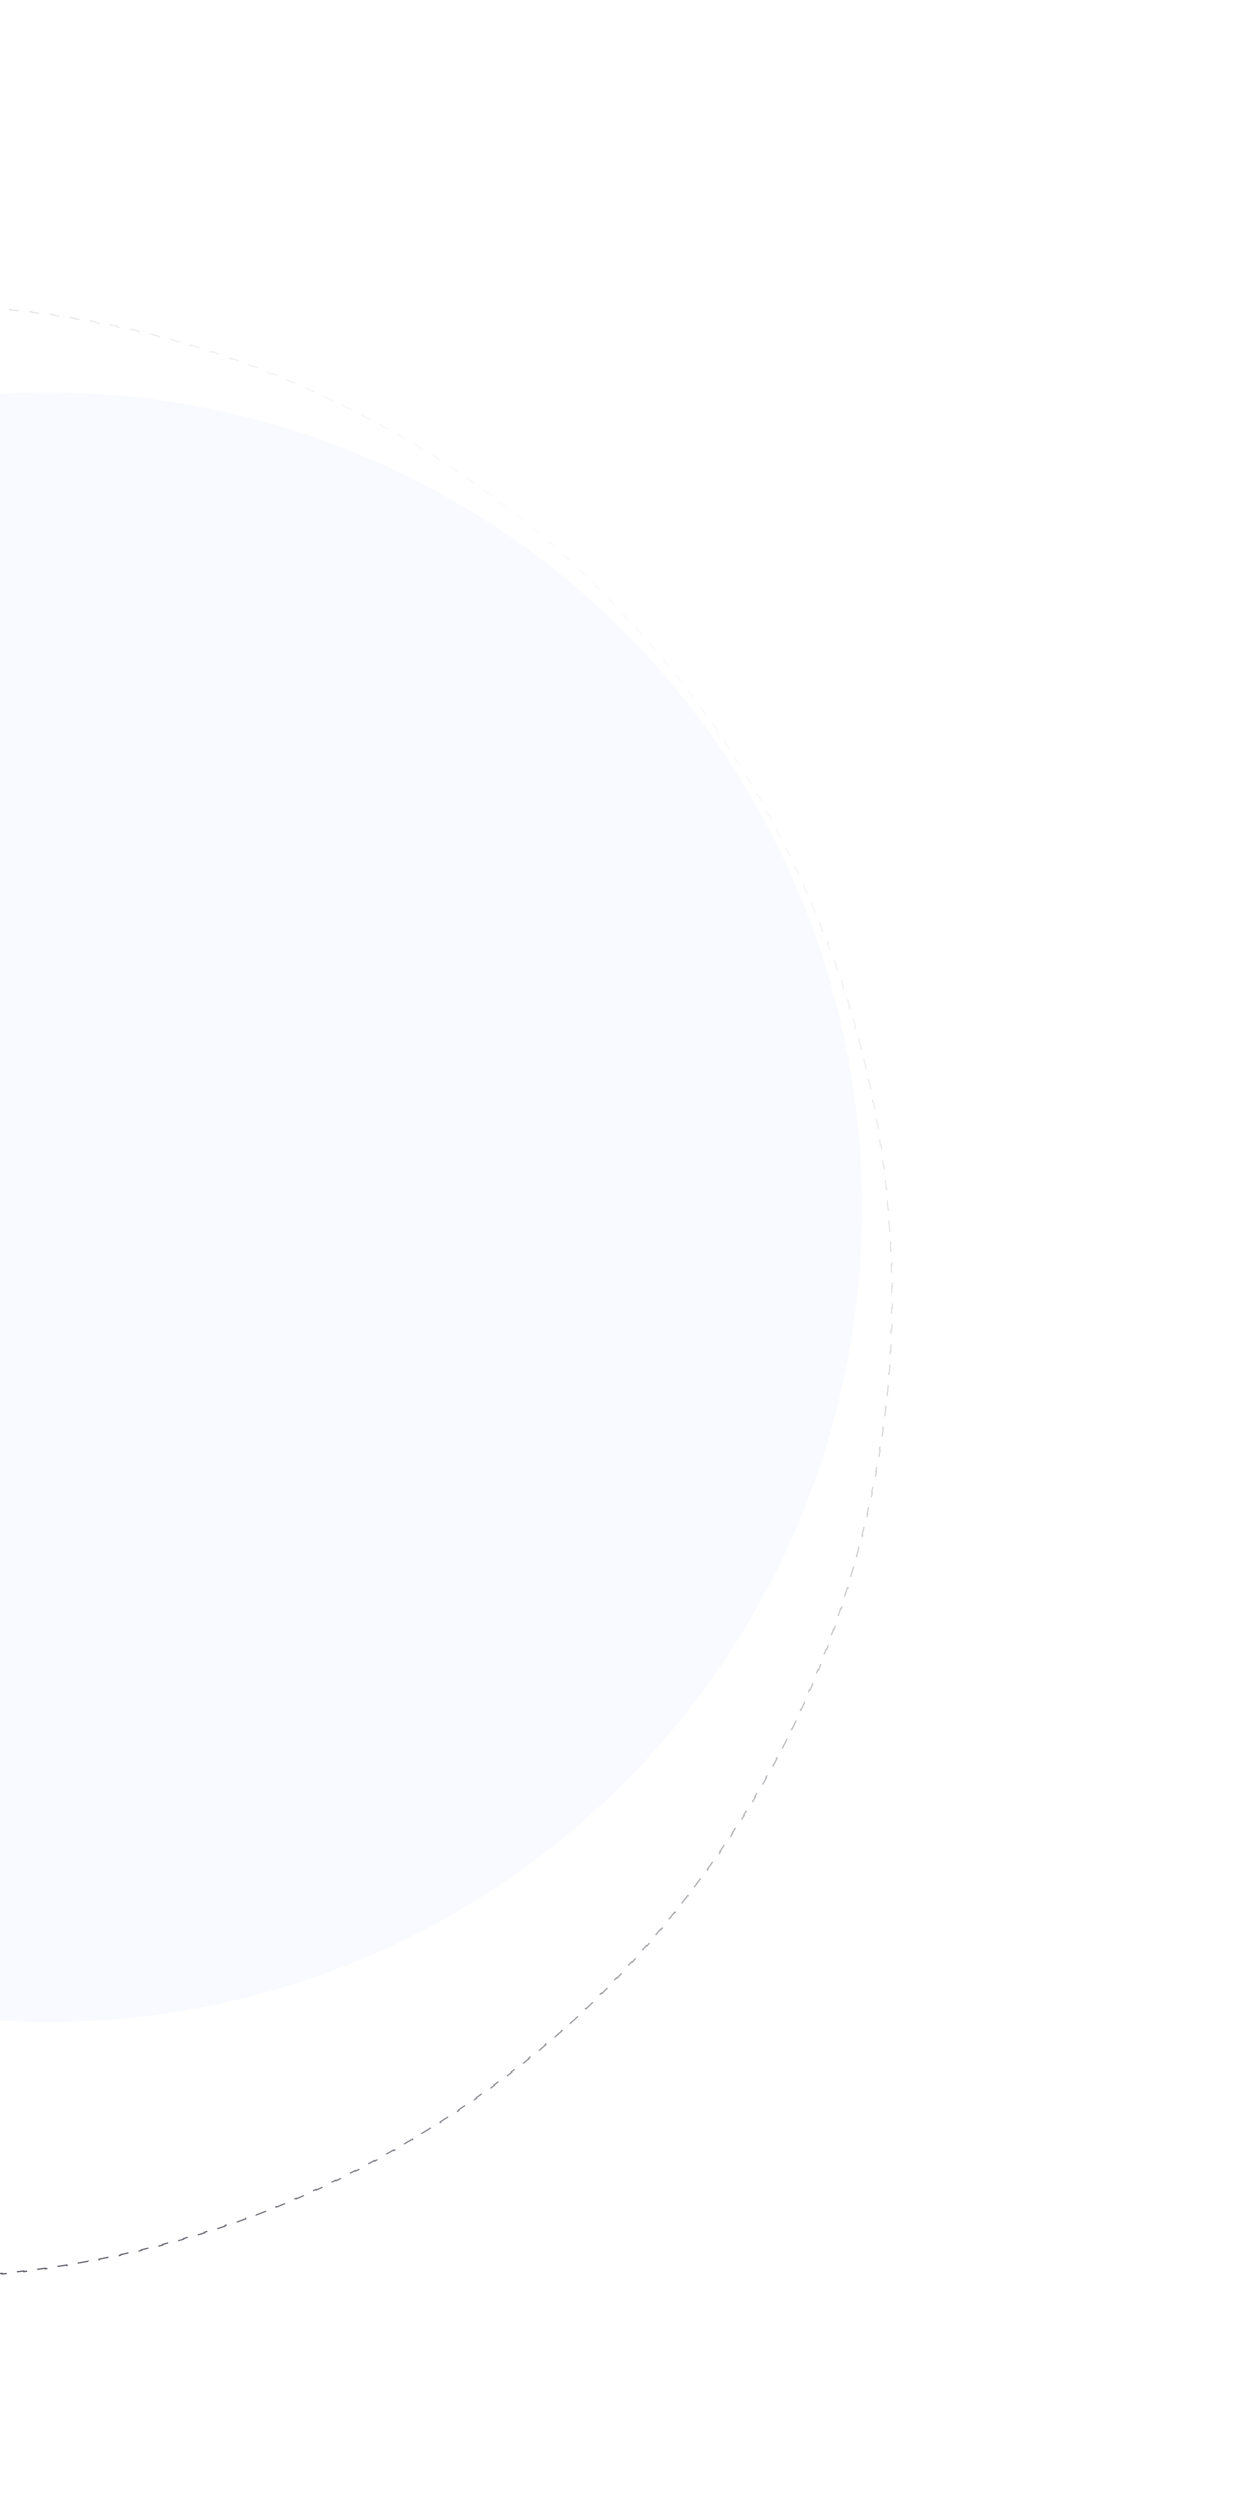 <svg width="431" height="858" viewBox="0 0 431 858" fill="none" xmlns="http://www.w3.org/2000/svg">
<path d="M-114.25 771.713C-115.461 771.409 -116.673 771.099 -117.884 770.781L-117.829 770.573C-118.434 770.415 -119.039 770.254 -119.644 770.092C-120.249 769.93 -120.853 769.767 -121.456 769.601L-121.513 769.809C-122.72 769.478 -123.924 769.142 -125.125 768.799L-125.066 768.592C-126.266 768.25 -127.463 767.901 -128.656 767.547L-128.718 767.753C-129.912 767.398 -131.103 767.037 -132.29 766.67L-132.227 766.465C-133.413 766.098 -134.597 765.726 -135.777 765.347L-135.842 765.552C-137.033 765.17 -138.221 764.782 -139.405 764.388L-139.338 764.184C-140.523 763.789 -141.705 763.388 -142.884 762.982L-142.954 763.185C-144.133 762.778 -145.309 762.366 -146.482 761.947L-146.409 761.744C-147.581 761.326 -148.749 760.901 -149.913 760.471L-149.988 760.673C-151.155 760.241 -152.319 759.804 -153.48 759.361L-153.403 759.16C-154.571 758.713 -155.736 758.261 -156.897 757.803L-156.976 758.003C-158.138 757.545 -159.296 757.081 -160.45 756.61L-160.369 756.411C-161.523 755.941 -162.673 755.465 -163.819 754.984L-163.902 755.182C-165.049 754.7 -166.192 754.212 -167.331 753.719L-167.246 753.521C-168.391 753.026 -169.532 752.524 -170.669 752.016L-170.757 752.213C-171.898 751.703 -173.036 751.188 -174.169 750.667L-174.079 750.472C-175.212 749.951 -176.341 749.424 -177.467 748.892L-177.559 749.087C-178.684 748.554 -179.806 748.016 -180.924 747.472L-180.83 747.278C-181.948 746.734 -183.063 746.185 -184.173 745.629L-184.269 745.822C-185.388 745.262 -186.502 744.697 -187.612 744.126L-187.514 743.935C-188.624 743.364 -189.729 742.788 -190.831 742.206L-190.931 742.396C-192.033 741.814 -193.131 741.226 -194.225 740.633L-194.123 740.443C-195.216 739.85 -196.305 739.252 -197.39 738.647L-197.495 738.835C-198.585 738.228 -199.671 737.616 -200.753 736.998L-200.646 736.811C-201.73 736.191 -202.81 735.566 -203.885 734.936L-203.994 735.122C-205.07 734.491 -206.142 733.854 -207.209 733.213L-207.098 733.028C-208.165 732.387 -209.228 731.74 -210.286 731.088L-210.399 731.271C-211.459 730.617 -212.514 729.959 -213.565 729.295L-213.45 729.113C-214.506 728.446 -215.557 727.773 -216.604 727.096L-216.721 727.276C-217.769 726.598 -218.812 725.914 -219.851 725.226L-219.732 725.046C-220.77 724.358 -221.803 723.664 -222.832 722.965L-222.953 723.143C-223.983 722.443 -225.008 721.738 -226.029 721.028L-225.906 720.852C-226.93 720.14 -227.949 719.422 -228.964 718.7L-229.089 718.875C-230.105 718.151 -231.118 717.421 -232.125 716.687L-231.999 716.513C-233.005 715.779 -234.008 715.039 -235.006 714.295L-235.134 714.468C-236.133 713.723 -237.126 712.973 -238.115 712.217L-237.985 712.046C-238.974 711.291 -239.959 710.53 -240.94 709.764L-241.072 709.934C-242.056 709.165 -243.035 708.392 -244.009 707.613L-243.875 707.445C-244.849 706.667 -245.818 705.883 -246.782 705.095L-246.918 705.262C-247.883 704.473 -248.843 703.679 -249.798 702.881L-249.66 702.716C-250.615 701.918 -251.565 701.114 -252.51 700.307L-252.649 700.47C-253.598 699.659 -254.542 698.843 -255.48 698.022L-255.339 697.86C-256.277 697.04 -257.211 696.214 -258.14 695.384L-258.283 695.544C-259.213 694.713 -260.137 693.878 -261.056 693.037L-260.911 692.878C-261.83 692.038 -262.744 691.194 -263.653 690.344L-263.799 690.502C-264.71 689.65 -265.616 688.794 -266.517 687.934L-266.368 687.778C-267.269 686.917 -268.166 686.051 -269.057 685.18L-269.208 685.334C-270.099 684.463 -270.986 683.587 -271.868 682.706L-271.716 682.554C-272.597 681.674 -273.473 680.79 -274.344 679.901L-274.498 680.051C-275.369 679.161 -276.236 678.267 -277.097 677.368L-276.942 677.219C-277.336 676.808 -277.728 676.396 -278.12 675.983C-278.586 675.491 -279.051 674.999 -279.514 674.505L-279.671 674.652C-280.524 673.742 -281.371 672.828 -282.213 671.909L-282.055 671.764C-282.896 670.845 -283.733 669.923 -284.564 668.996L-284.724 669.14C-285.556 668.212 -286.382 667.28 -287.203 666.344L-287.041 666.203C-287.863 665.266 -288.679 664.324 -289.49 663.379L-289.653 663.519C-290.465 662.572 -291.272 661.622 -292.073 660.667L-291.908 660.528C-292.708 659.574 -293.504 658.615 -294.293 657.652L-294.46 657.789C-295.25 656.826 -296.034 655.858 -296.814 654.886L-296.646 654.752C-297.425 653.78 -298.199 652.804 -298.967 651.825L-299.136 651.957C-299.906 650.976 -300.67 649.991 -301.428 649.001L-301.257 648.87C-301.615 648.404 -301.972 647.936 -302.327 647.467C-302.724 646.943 -303.12 646.418 -303.514 645.892L-303.686 646.021C-304.434 645.024 -305.175 644.022 -305.911 643.017L-305.737 642.89C-306.473 641.885 -307.203 640.877 -307.927 639.864L-308.102 639.99C-308.828 638.975 -309.547 637.958 -310.262 636.936L-310.085 636.813C-310.799 635.791 -311.507 634.767 -312.209 633.738L-312.387 633.859C-313.089 632.83 -313.786 631.797 -314.478 630.76L-314.299 630.641C-314.989 629.604 -315.674 628.565 -316.354 627.521L-316.534 627.639C-317.214 626.594 -317.888 625.546 -318.556 624.494L-318.375 624.378C-319.043 623.327 -319.705 622.272 -320.361 621.213L-320.544 621.327C-321.201 620.267 -321.852 619.205 -322.497 618.138L-322.313 618.027C-322.958 616.961 -323.596 615.892 -324.229 614.82L-324.415 614.929C-325.048 613.856 -325.675 612.779 -326.297 611.699L-326.11 611.592C-326.731 610.512 -327.346 609.429 -327.956 608.343L-328.143 608.448C-328.753 607.361 -329.357 606.27 -329.954 605.177L-329.765 605.074C-330.363 603.981 -330.954 602.884 -331.539 601.785L-331.729 601.886C-332.314 600.786 -332.894 599.682 -333.467 598.576L-333.276 598.477C-333.849 597.371 -334.416 596.262 -334.977 595.15L-335.169 595.247C-335.73 594.134 -336.285 593.019 -336.834 591.9L-336.641 591.805C-337.189 590.687 -337.731 589.565 -338.268 588.441L-338.462 588.534C-338.998 587.409 -339.529 586.281 -340.053 585.15L-339.858 585.059C-340.381 583.93 -340.899 582.797 -341.41 581.661L-341.606 581.75C-342.118 580.614 -342.623 579.474 -343.122 578.333L-342.925 578.246C-343.423 577.105 -343.916 575.961 -344.402 574.814L-344.6 574.898C-345.087 573.751 -345.567 572.6 -346.041 571.447L-345.841 571.365C-346.315 570.214 -346.782 569.059 -347.243 567.901L-347.443 567.981C-347.903 566.824 -348.358 565.664 -348.806 564.501L-348.605 564.424C-349.053 563.262 -349.494 562.097 -349.929 560.93L-350.131 561.005C-350.566 559.837 -350.995 558.667 -351.417 557.494L-351.215 557.421C-351.637 556.249 -352.053 555.074 -352.462 553.897L-352.665 553.967C-353.074 552.791 -353.476 551.613 -353.872 550.432L-353.668 550.363C-354.064 549.183 -354.453 548 -354.836 546.815L-355.041 546.881C-355.424 545.695 -355.801 544.507 -356.171 543.317L-355.965 543.253C-356.335 542.063 -356.698 540.871 -357.055 539.676L-357.261 539.738C-357.618 538.545 -357.968 537.349 -358.311 536.151L-358.104 536.092C-358.447 534.895 -358.783 533.697 -359.113 532.496L-359.321 532.553C-359.651 531.352 -359.974 530.148 -360.291 528.942L-360.083 528.888C-360.399 527.683 -360.709 526.476 -361.012 525.267L-361.221 525.319C-361.524 524.11 -361.821 522.899 -362.111 521.686L-361.902 521.636C-362.191 520.427 -362.474 519.215 -362.749 518.001L-362.959 518.049C-363.235 516.834 -363.505 515.617 -363.767 514.399L-363.557 514.354C-363.82 513.136 -364.075 511.917 -364.325 510.695L-364.535 510.738C-364.785 509.516 -365.027 508.292 -365.263 507.067L-365.052 507.026C-365.286 505.805 -365.515 504.582 -365.736 503.357L-365.948 503.396C-366.169 502.171 -366.384 500.944 -366.592 499.715L-366.38 499.679C-366.588 498.452 -366.789 497.222 -366.983 495.991L-367.196 496.025C-367.39 494.793 -367.578 493.559 -367.758 492.325L-367.545 492.293C-367.726 491.062 -367.899 489.829 -368.066 488.594L-368.279 488.623C-368.445 487.39 -368.605 486.155 -368.758 484.919L-368.544 484.893C-368.697 483.657 -368.843 482.421 -368.981 481.183L-369.195 481.207C-369.334 479.968 -369.467 478.727 -369.592 477.486L-369.378 477.464C-369.503 476.224 -369.621 474.983 -369.732 473.74L-369.946 473.759C-370.057 472.521 -370.161 471.281 -370.258 470.04L-370.044 470.023C-370.141 468.783 -370.231 467.542 -370.314 466.299L-370.529 466.314C-370.612 465.07 -370.689 463.826 -370.758 462.58L-370.543 462.568C-370.613 461.323 -370.675 460.077 -370.73 458.83L-370.945 458.84C-371.001 457.597 -371.049 456.353 -371.09 455.108L-370.875 455.1C-370.917 453.858 -370.951 452.615 -370.978 451.37L-371.193 451.375C-371.221 450.13 -371.241 448.884 -371.255 447.637L-371.039 447.635C-371.053 446.388 -371.059 445.141 -371.059 443.893L-371.274 443.893C-371.273 442.646 -371.266 441.399 -371.251 440.151L-371.036 440.153C-371.021 438.911 -371 437.669 -370.971 436.425L-371.186 436.421C-371.158 435.176 -371.123 433.932 -371.08 432.686L-370.865 432.693C-370.822 431.449 -370.773 430.203 -370.716 428.957L-370.931 428.947C-370.875 427.7 -370.811 426.452 -370.74 425.204L-370.526 425.216C-370.455 423.976 -370.378 422.735 -370.294 421.494L-370.509 421.479C-370.424 420.239 -370.333 418.998 -370.235 417.757L-370.021 417.774C-369.922 416.533 -369.817 415.292 -369.705 414.05L-369.919 414.031C-369.807 412.789 -369.688 411.546 -369.561 410.303L-369.347 410.324C-369.221 409.085 -369.088 407.845 -368.948 406.605L-369.162 406.58C-369.022 405.347 -368.876 404.113 -368.723 402.878L-368.509 402.905C-368.356 401.671 -368.196 400.437 -368.028 399.203L-368.241 399.174C-368.074 397.939 -367.899 396.704 -367.718 395.469L-367.505 395.5C-367.324 394.265 -367.135 393.03 -366.939 391.795L-367.152 391.762C-366.958 390.534 -366.756 389.307 -366.548 388.079L-366.336 388.115C-366.128 386.891 -365.913 385.667 -365.691 384.443L-365.903 384.405C-365.681 383.18 -365.452 381.955 -365.216 380.73L-365.005 380.771C-364.769 379.547 -364.526 378.323 -364.276 377.098L-364.487 377.055C-364.238 375.832 -363.981 374.609 -363.717 373.386L-363.507 373.431C-363.245 372.22 -362.977 371.009 -362.702 369.798L-362.912 369.75C-362.637 368.538 -362.354 367.327 -362.065 366.115L-361.856 366.165C-361.567 364.954 -361.271 363.743 -360.968 362.533L-361.176 362.48C-360.873 361.269 -360.563 360.058 -360.245 358.847L-360.037 358.901C-359.986 358.707 -359.935 358.512 -359.883 358.317C-359.775 357.907 -359.666 357.496 -359.556 357.086C-359.395 356.487 -359.233 355.888 -359.069 355.29L-359.277 355.233C-358.949 354.036 -358.616 352.843 -358.276 351.653L-358.069 351.712C-357.729 350.522 -357.383 349.336 -357.031 348.153L-357.238 348.092C-356.885 346.908 -356.527 345.727 -356.163 344.549L-355.957 344.613C-355.593 343.436 -355.223 342.263 -354.847 341.092L-355.052 341.027C-354.673 339.846 -354.288 338.669 -353.896 337.496L-353.692 337.564C-353.3 336.389 -352.903 335.218 -352.499 334.049L-352.702 333.979C-352.298 332.81 -351.888 331.645 -351.472 330.483L-351.269 330.555C-350.853 329.394 -350.432 328.236 -350.004 327.081L-350.206 327.006C-349.777 325.849 -349.342 324.695 -348.902 323.545L-348.701 323.622C-348.258 322.465 -347.809 321.311 -347.353 320.16L-347.554 320.081C-347.098 318.93 -346.637 317.782 -346.169 316.638L-345.97 316.719C-345.503 315.576 -345.03 314.436 -344.552 313.3L-344.75 313.216C-344.271 312.08 -343.786 310.946 -343.295 309.816L-343.098 309.902C-342.606 308.768 -342.107 307.638 -341.603 306.511L-341.8 306.423C-341.294 305.293 -340.782 304.166 -340.264 303.042L-340.069 303.132C-339.551 302.009 -339.028 300.891 -338.5 299.775L-338.694 299.683C-338.165 298.567 -337.63 297.455 -337.089 296.346L-336.896 296.441C-336.356 295.333 -335.81 294.229 -335.258 293.129L-335.45 293.032C-334.895 291.924 -334.334 290.82 -333.767 289.72L-333.575 289.819C-333.009 288.719 -332.437 287.624 -331.859 286.532L-332.049 286.431C-331.471 285.339 -330.887 284.25 -330.297 283.166L-330.108 283.268C-329.519 282.184 -328.925 281.104 -328.324 280.028L-328.512 279.924C-327.91 278.844 -327.303 277.769 -326.689 276.697L-326.503 276.804C-325.888 275.73 -325.268 274.66 -324.642 273.594L-324.828 273.485C-324.202 272.419 -323.57 271.356 -322.933 270.298L-322.749 270.409C-322.112 269.351 -321.47 268.298 -320.823 267.248L-321.006 267.135C-320.358 266.085 -319.705 265.039 -319.046 263.997L-318.864 264.112C-318.203 263.066 -317.536 262.024 -316.864 260.987L-317.045 260.87C-316.372 259.831 -315.695 258.797 -315.011 257.767L-314.832 257.886C-314.149 256.857 -313.461 255.832 -312.768 254.811L-312.946 254.69C-312.252 253.668 -311.553 252.651 -310.849 251.638L-310.672 251.761C-309.967 250.747 -309.257 249.737 -308.541 248.732L-308.717 248.607C-307.999 247.599 -307.276 246.595 -306.549 245.596L-306.375 245.722C-305.647 244.724 -304.915 243.729 -304.177 242.739L-304.35 242.611C-303.611 241.62 -302.868 240.634 -302.12 239.652L-301.949 239.782C-301.201 238.801 -300.448 237.825 -299.69 236.853L-299.86 236.72C-299.099 235.744 -298.333 234.773 -297.562 233.806L-297.394 233.94C-296.623 232.974 -295.848 232.012 -295.068 231.055L-295.234 230.919C-294.454 229.961 -293.668 229.007 -292.877 228.059L-292.712 228.197C-291.922 227.248 -291.126 226.305 -290.327 225.366L-290.49 225.227C-289.689 224.286 -288.882 223.35 -288.071 222.418L-287.909 222.56C-287.097 221.628 -286.28 220.7 -285.459 219.777L-285.62 219.634C-284.798 218.711 -283.971 217.793 -283.139 216.879L-282.98 217.024C-282.149 216.111 -281.314 215.202 -280.474 214.298L-280.631 214.152C-279.79 213.248 -278.945 212.348 -278.094 211.453L-277.938 211.601C-277.087 210.705 -276.231 209.814 -275.37 208.928L-275.524 208.778C-274.663 207.891 -273.797 207.009 -272.927 206.132L-272.774 206.283C-271.904 205.407 -271.03 204.535 -270.151 203.668L-270.302 203.515C-269.423 202.648 -268.539 201.785 -267.651 200.928L-267.501 201.083C-266.612 200.225 -265.719 199.372 -264.822 198.524L-264.969 198.368C-264.07 197.519 -263.167 196.675 -262.26 195.836L-262.114 195.994C-261.207 195.156 -260.295 194.322 -259.38 193.494L-259.524 193.334C-258.608 192.506 -257.688 191.682 -256.763 190.863L-256.62 191.024C-255.696 190.206 -254.767 189.393 -253.834 188.585L-253.975 188.422C-253.041 187.613 -252.102 186.808 -251.159 186.009L-251.02 186.173C-250.078 185.375 -249.131 184.581 -248.181 183.793L-248.318 183.627C-247.367 182.838 -246.412 182.055 -245.453 181.277L-245.317 181.444C-244.358 180.666 -243.396 179.893 -242.429 179.126L-242.563 178.957C-241.595 178.189 -240.623 177.426 -239.647 176.668L-239.515 176.838C-238.539 176.081 -237.559 175.328 -236.576 174.582L-236.706 174.41C-235.722 173.663 -234.734 172.921 -233.742 172.184L-233.613 172.357C-232.622 171.621 -231.627 170.89 -230.628 170.165L-230.755 169.991C-229.755 169.265 -228.751 168.544 -227.744 167.829L-227.619 168.005C-226.612 167.29 -225.601 166.58 -224.586 165.876L-224.709 165.7C-223.694 164.995 -222.675 164.296 -221.652 163.603L-221.531 163.781C-220.509 163.088 -219.484 162.4 -218.454 161.718L-218.573 161.539C-217.543 160.857 -216.51 160.18 -215.473 159.508L-215.356 159.689C-214.319 159.018 -213.279 158.352 -212.235 157.693L-212.35 157.511C-211.305 156.85 -210.258 156.196 -209.206 155.547L-209.093 155.73C-208.042 155.081 -206.988 154.438 -205.93 153.801L-206.042 153.616C-204.983 152.979 -203.922 152.347 -202.857 151.72L-202.747 151.906C-201.683 151.28 -200.615 150.66 -199.544 150.045L-199.651 149.858C-198.58 149.243 -197.505 148.634 -196.427 148.031L-196.321 148.219C-195.244 147.616 -194.163 147.018 -193.079 146.427L-193.182 146.238C-192.098 145.646 -191.01 145.06 -189.919 144.48L-189.818 144.67C-188.727 144.09 -187.634 143.516 -186.537 142.948L-186.636 142.757C-185.54 142.188 -184.44 141.626 -183.337 141.069L-183.24 141.261C-182.137 140.705 -181.032 140.155 -179.924 139.61L-180.019 139.417C-178.909 138.873 -177.798 138.334 -176.683 137.801L-176.59 137.995C-175.476 137.462 -174.358 136.936 -173.238 136.415L-173.329 136.22C-172.209 135.699 -171.086 135.185 -169.96 134.676L-169.871 134.872C-168.746 134.364 -167.618 133.861 -166.488 133.365L-166.574 133.168C-165.443 132.671 -164.309 132.181 -163.172 131.696L-163.088 131.894C-161.952 131.41 -160.813 130.932 -159.671 130.46L-159.753 130.261C-158.612 129.789 -157.467 129.323 -156.32 128.863L-156.24 129.063C-155.094 128.604 -153.946 128.15 -152.795 127.703L-152.873 127.503C-151.722 127.055 -150.568 126.614 -149.411 126.179L-149.335 126.381C-148.18 125.946 -147.021 125.518 -145.861 125.095L-145.934 124.893C-144.773 124.47 -143.609 124.054 -142.442 123.644L-142.371 123.847C-141.207 123.438 -140.04 123.034 -138.871 122.638L-138.94 122.434C-137.771 122.037 -136.599 121.646 -135.425 121.261L-135.358 121.466C-134.185 121.082 -133.009 120.704 -131.831 120.332L-131.896 120.127C-130.717 119.755 -129.536 119.389 -128.353 119.03L-128.291 119.236C-127.109 118.877 -125.926 118.525 -124.74 118.179L-124.8 117.972C-123.615 117.627 -122.428 117.287 -121.239 116.954L-121.181 117.161C-119.992 116.828 -118.801 116.502 -117.608 116.182L-117.664 115.974C-116.471 115.654 -115.275 115.34 -114.078 115.032L-114.024 115.241C-112.827 114.934 -111.629 114.633 -110.428 114.339L-110.479 114.13C-109.281 113.836 -108.08 113.548 -106.878 113.268L-106.829 113.477C-105.627 113.196 -104.424 112.922 -103.218 112.655L-103.265 112.445C-102.059 112.177 -100.851 111.915 -99.641 111.661L-99.597 111.871C-98.388 111.616 -97.178 111.368 -95.965 111.127L-96.007 110.916C-94.796 110.674 -93.583 110.44 -92.369 110.212L-92.329 110.423C-91.117 110.195 -89.903 109.974 -88.688 109.76L-88.725 109.548C-87.509 109.333 -86.291 109.125 -85.072 108.923L-85.037 109.136C-83.818 108.934 -82.598 108.74 -81.376 108.552L-81.409 108.339C-80.187 108.151 -78.963 107.969 -77.738 107.794L-77.708 108.007C-76.488 107.833 -75.266 107.666 -74.043 107.505L-74.071 107.292C-72.847 107.131 -71.622 106.976 -70.395 106.829L-70.37 107.042C-69.144 106.895 -67.917 106.754 -66.688 106.62L-66.712 106.406C-65.482 106.272 -64.252 106.145 -63.02 106.024L-62.999 106.238C-61.771 106.118 -60.542 106.004 -59.312 105.897L-59.331 105.683C-58.102 105.576 -56.872 105.476 -55.64 105.383L-55.624 105.598C-54.394 105.505 -53.162 105.418 -51.929 105.338L-51.943 105.124C-50.71 105.044 -49.475 104.971 -48.239 104.905L-48.228 105.12C-46.994 105.054 -45.759 104.995 -44.523 104.942L-44.532 104.727C-43.3 104.675 -42.068 104.63 -40.835 104.591L-40.828 104.806C-39.595 104.768 -38.362 104.736 -37.127 104.711L-37.132 104.496C-35.897 104.471 -34.661 104.453 -33.424 104.442L-33.422 104.657C-32.186 104.646 -30.949 104.641 -29.711 104.644L-29.711 104.429C-28.477 104.431 -27.242 104.44 -26.006 104.457L-26.009 104.672C-24.777 104.688 -23.545 104.711 -22.311 104.741L-22.306 104.526C-21.072 104.556 -19.837 104.592 -18.602 104.636L-18.61 104.851C-17.375 104.895 -16.14 104.945 -14.904 105.003L-14.894 104.788C-13.658 104.845 -12.421 104.91 -11.184 104.981L-11.196 105.196C-9.968 105.266 -8.739 105.344 -7.509 105.429L-7.494 105.214C-6.264 105.299 -5.033 105.39 -3.802 105.488L-3.819 105.703C-2.589 105.801 -1.358 105.906 -0.127 106.019L-0.107 105.804C1.125 105.917 2.357 106.036 3.59 106.162L3.568 106.376C4.796 106.502 6.023 106.634 7.251 106.773L7.275 106.56C8.499 106.699 9.723 106.844 10.947 106.997L10.921 107.211C12.144 107.363 13.368 107.523 14.592 107.689L14.621 107.476C15.845 107.643 17.07 107.816 18.296 107.997L18.264 108.21C19.488 108.39 20.713 108.577 21.938 108.772L21.971 108.559C23.187 108.752 24.403 108.952 25.619 109.159L25.583 109.371C26.797 109.577 28.01 109.791 29.224 110.011L29.262 109.799C30.477 110.019 31.692 110.246 32.906 110.481L32.865 110.692C34.079 110.926 35.293 111.167 36.507 111.415L36.55 111.204C37.762 111.452 38.974 111.706 40.186 111.968L40.14 112.178C41.342 112.437 42.543 112.703 43.743 112.976L43.791 112.766C44.993 113.039 46.194 113.319 47.396 113.606L47.346 113.815C48.546 114.102 49.747 114.396 50.947 114.696L50.999 114.488C52.2 114.788 53.401 115.096 54.602 115.411L54.547 115.619C55.147 115.776 55.747 115.935 56.346 116.096C56.954 116.258 57.56 116.423 58.166 116.589L58.223 116.381C59.435 116.713 60.643 117.051 61.848 117.396L61.789 117.603C62.993 117.947 64.194 118.297 65.391 118.654L65.453 118.448C66.651 118.805 67.846 119.168 69.037 119.537L68.973 119.743C70.164 120.112 71.351 120.487 72.534 120.868L72.6 120.664C73.795 121.049 74.987 121.44 76.175 121.838L76.107 122.042C77.296 122.44 78.482 122.844 79.664 123.254L79.734 123.051C80.917 123.461 82.096 123.878 83.272 124.301L83.199 124.503C84.373 124.926 85.544 125.354 86.712 125.789L86.787 125.588C87.958 126.024 89.125 126.466 90.289 126.914L90.212 127.115C91.383 127.566 92.55 128.023 93.714 128.486L93.793 128.286C94.958 128.75 96.118 129.22 97.275 129.696L97.193 129.895C98.349 130.37 99.501 130.851 100.65 131.339L100.734 131.141C101.883 131.629 103.028 132.122 104.17 132.622L104.083 132.819C105.231 133.322 106.374 133.83 107.514 134.344L107.602 134.148C108.746 134.664 109.885 135.186 111.02 135.714L110.929 135.909C112.064 136.437 113.194 136.97 114.321 137.509L114.414 137.315C115.541 137.855 116.664 138.401 117.783 138.952L117.688 139.145C118.808 139.697 119.924 140.255 121.036 140.818L121.133 140.626C122.252 141.194 123.368 141.767 124.478 142.346L124.379 142.537C125.489 143.115 126.595 143.7 127.697 144.29L127.799 144.1C128.902 144.691 130 145.287 131.094 145.889L130.99 146.078C132.084 146.68 133.173 147.287 134.258 147.9L134.364 147.713C135.455 148.329 136.541 148.951 137.623 149.579L137.515 149.765C138.599 150.393 139.678 151.028 140.753 151.667L140.863 151.482C141.938 152.123 143.009 152.769 144.076 153.42L143.964 153.604C145.03 154.255 146.092 154.911 147.149 155.574L147.263 155.391C148.323 156.055 149.378 156.724 150.428 157.399L150.312 157.58C151.366 158.257 152.416 158.939 153.461 159.627L153.579 159.447C154.625 160.136 155.667 160.83 156.703 161.529L156.583 161.707C157.619 162.406 158.651 163.111 159.678 163.821L159.8 163.644C160.828 164.354 161.851 165.069 162.87 165.79L162.746 165.966C163.768 166.689 164.785 167.418 165.797 168.152L165.924 167.978C166.938 168.713 167.947 169.453 168.952 170.199L168.823 170.372C169.828 171.117 170.827 171.867 171.822 172.623L171.952 172.452C172.947 173.208 173.938 173.969 174.924 174.736L174.792 174.906C175.778 175.673 176.76 176.446 177.738 177.224L177.872 177.055C178.852 177.835 179.827 178.62 180.797 179.411L180.662 179.577C181.631 180.367 182.596 181.162 183.557 181.962L183.694 181.797C184.655 182.597 185.611 183.403 186.562 184.213L186.423 184.377C187.373 185.187 188.319 186.002 189.259 186.822L189.401 186.66C190.345 187.483 191.284 188.311 192.218 189.144L192.075 189.305C193.009 190.137 193.938 190.975 194.861 191.817L195.006 191.658C195.931 192.501 196.85 193.349 197.764 194.201L197.617 194.358C198.531 195.21 199.44 196.067 200.343 196.929L200.492 196.773C201.397 197.637 202.298 198.505 203.193 199.378L203.043 199.532C203.939 200.406 204.829 201.284 205.715 202.166L205.867 202.014C206.753 202.897 207.634 203.785 208.509 204.678L208.356 204.829C209.231 205.721 210.101 206.618 210.965 207.519L211.121 207.37C211.986 208.272 212.847 209.179 213.702 210.091L213.545 210.238C214.401 211.15 215.252 212.067 216.098 212.988L216.256 212.843C217.102 213.764 217.943 214.691 218.778 215.622L218.618 215.765C219.453 216.695 220.283 217.63 221.107 218.569L221.269 218.427C222.093 219.367 222.913 220.311 223.727 221.259L223.564 221.399C224.378 222.348 225.188 223.301 225.991 224.259L226.156 224.121C226.961 225.079 227.76 226.042 228.553 227.008L228.387 227.145C229.18 228.111 229.968 229.082 230.75 230.056L230.918 229.922C231.701 230.897 232.478 231.876 233.25 232.86L233.08 232.993C233.852 233.976 234.618 234.964 235.379 235.955L235.55 235.824C236.311 236.817 237.067 237.814 237.817 238.815L237.645 238.944C238.395 239.944 239.139 240.948 239.878 241.957L240.052 241.829C240.791 242.838 241.524 243.851 242.252 244.868L242.077 244.993C242.805 246.009 243.527 247.029 244.243 248.053L244.42 247.93C245.137 248.955 245.848 249.984 246.554 251.017L246.376 251.138C247.082 252.17 247.781 253.206 248.475 254.246L248.654 254.126C249.348 255.167 250.037 256.211 250.72 257.259L250.54 257.376C251.222 258.423 251.899 259.474 252.57 260.528L252.751 260.413C253.423 261.468 254.088 262.527 254.748 263.59L254.565 263.703C255.225 264.765 255.878 265.83 256.526 266.899L256.71 266.788C257.359 267.858 258.001 268.931 258.637 270.008L258.452 270.117C259.088 271.193 259.719 272.273 260.343 273.355L260.529 273.248C261.154 274.331 261.773 275.418 262.386 276.509L262.198 276.614C262.81 277.704 263.417 278.796 264.017 279.893L264.206 279.789C264.807 280.886 265.402 281.986 265.991 283.09L265.801 283.191C266.39 284.294 266.972 285.4 267.549 286.509L267.74 286.41C268.317 287.52 268.888 288.633 269.453 289.749L269.261 289.846C269.825 290.961 270.383 292.079 270.935 293.2L271.128 293.105C271.681 294.227 272.227 295.352 272.768 296.48L272.573 296.573C273.113 297.7 273.647 298.831 274.175 299.964L274.37 299.873C274.898 301.007 275.42 302.144 275.936 303.284L275.74 303.373C276.255 304.511 276.764 305.652 277.267 306.797L277.464 306.71C277.967 307.855 278.464 309.002 278.955 310.153L278.757 310.237C279.247 311.387 279.731 312.539 280.209 313.694L280.408 313.612C280.886 314.768 281.358 315.927 281.824 317.088L281.624 317.168C282.089 318.328 282.548 319.491 283.001 320.656L283.201 320.578C283.654 321.744 284.1 322.911 284.54 324.082L284.339 324.158C284.779 325.327 285.212 326.5 285.639 327.675L285.842 327.601C286.269 328.777 286.69 329.955 287.105 331.135L286.902 331.207C287.316 332.386 287.724 333.568 288.126 334.753L288.329 334.684C288.731 335.867 289.126 337.053 289.514 338.242L289.31 338.308C289.698 339.496 290.08 340.686 290.455 341.878L290.66 341.813C291.036 343.006 291.405 344.202 291.768 345.399L291.562 345.462C291.925 346.658 292.281 347.857 292.63 349.058L292.837 348.998C293.186 350.198 293.529 351.401 293.866 352.605L293.658 352.663C293.994 353.866 294.324 355.071 294.647 356.279L294.854 356.223C295.178 357.431 295.494 358.641 295.804 359.853L295.596 359.906C295.906 361.118 296.209 362.331 296.506 363.546L296.715 363.495C297.012 364.71 297.302 365.927 297.585 367.146L297.376 367.195C297.658 368.411 297.935 369.629 298.205 370.849L298.415 370.802C298.685 372.023 298.948 373.245 299.204 374.469L298.994 374.514C299.25 375.737 299.5 376.962 299.743 378.189L299.955 378.148C300.198 379.375 300.435 380.605 300.665 381.836L300.453 381.876C300.682 383.103 300.905 384.331 301.121 385.561L301.333 385.524C301.549 386.755 301.758 387.987 301.961 389.221L301.748 389.256C301.951 390.489 302.147 391.724 302.336 392.96L302.548 392.928C302.738 394.165 302.92 395.404 303.096 396.644L302.883 396.674C303.058 397.911 303.227 399.149 303.388 400.389L303.602 400.361C303.763 401.599 303.918 402.839 304.066 404.08L303.853 404.106C304.001 405.346 304.142 406.588 304.276 407.831L304.49 407.808C304.625 409.052 304.752 410.297 304.873 411.543L304.659 411.564C304.78 412.809 304.894 414.055 305.001 415.303L305.215 415.284C305.322 416.528 305.422 417.773 305.515 419.018L305.301 419.034C305.394 420.28 305.48 421.526 305.56 422.773L305.774 422.759C305.854 424.008 305.927 425.257 305.992 426.507L305.778 426.518C305.843 427.768 305.902 429.018 305.954 430.27L306.169 430.261C306.221 431.509 306.266 432.757 306.304 434.007L306.089 434.014C306.127 435.261 306.158 436.509 306.182 437.758L306.398 437.754C306.422 439.003 306.439 440.254 306.45 441.505L306.234 441.507C306.245 442.758 306.248 444.009 306.245 445.262L306.46 445.262C306.457 446.513 306.447 447.765 306.429 449.018L306.214 449.015C306.197 450.262 306.173 451.509 306.142 452.757L306.357 452.762C306.326 454.011 306.288 455.26 306.243 456.51L306.028 456.502C305.983 457.751 305.931 459.001 305.873 460.251L306.088 460.262C306.029 461.513 305.963 462.764 305.89 464.016L305.675 464.004C305.603 465.249 305.524 466.495 305.437 467.741L305.652 467.756C305.566 469.001 305.473 470.246 305.373 471.492L305.158 471.474C305.058 472.719 304.951 473.965 304.837 475.211L305.052 475.23C304.938 476.477 304.817 477.724 304.688 478.971L304.474 478.949C304.347 480.193 304.212 481.437 304.07 482.682L304.284 482.706C304.143 483.944 303.995 485.183 303.84 486.422L303.627 486.395C303.472 487.633 303.31 488.872 303.141 490.11L303.355 490.139C303.186 491.379 303.01 492.618 302.827 493.857L302.614 493.826C302.431 495.065 302.241 496.303 302.045 497.542L302.257 497.576C302.061 498.808 301.859 500.041 301.649 501.273L301.437 501.237C301.228 502.465 301.012 503.694 300.789 504.922L301.001 504.961C300.777 506.19 300.547 507.419 300.31 508.648L300.099 508.607C299.862 509.836 299.618 511.064 299.367 512.292L299.578 512.335C299.327 513.563 299.069 514.79 298.805 516.017L298.594 515.972C298.332 517.188 298.062 518.404 297.786 519.619L297.996 519.667C297.719 520.884 297.436 522.1 297.146 523.316L296.936 523.266C296.646 524.481 296.349 525.696 296.045 526.911L296.253 526.963C295.949 528.179 295.638 529.394 295.319 530.608L295.111 530.554C294.952 531.161 294.791 531.768 294.629 532.375C294.467 532.979 294.303 533.583 294.138 534.186L294.345 534.243C294.015 535.451 293.678 536.655 293.335 537.855L293.128 537.796C292.785 538.996 292.436 540.193 292.081 541.386L292.287 541.447C291.932 542.641 291.571 543.832 291.203 545.019L290.998 544.955C290.63 546.142 290.257 547.325 289.878 548.504L290.083 548.57C289.699 549.761 289.31 550.949 288.915 552.133L288.711 552.065C288.315 553.25 287.913 554.432 287.505 555.61L287.709 555.68C287.301 556.859 286.886 558.034 286.466 559.206L286.264 559.133C285.844 560.304 285.418 561.471 284.986 562.635L285.187 562.71C284.754 563.877 284.315 565.041 283.869 566.201L283.669 566.124C283.22 567.292 282.766 568.455 282.306 569.615L282.506 569.695C282.046 570.856 281.579 572.013 281.107 573.166L280.907 573.084C280.435 574.237 279.957 575.385 279.473 576.53L279.671 576.614C279.187 577.76 278.697 578.902 278.201 580.04L278.003 579.954C277.505 581.098 277 582.239 276.489 583.375L276.686 583.463C276.173 584.603 275.655 585.739 275.131 586.871L274.936 586.781C274.412 587.912 273.883 589.04 273.348 590.163L273.542 590.256C273.006 591.38 272.465 592.5 271.918 593.616L271.724 593.521C271.177 594.639 270.623 595.752 270.064 596.861L270.256 596.958C269.693 598.074 269.124 599.187 268.55 600.295L268.359 600.196C267.785 601.303 267.205 602.407 266.619 603.506L266.809 603.607C266.223 604.707 265.631 605.803 265.034 606.895L264.845 606.791C264.248 607.882 263.646 608.969 263.037 610.052L263.225 610.157C262.613 611.246 261.996 612.33 261.373 613.41L261.187 613.302C260.563 614.383 259.934 615.46 259.3 616.533L259.485 616.642C258.85 617.716 258.209 618.785 257.563 619.849L257.379 619.738C256.733 620.801 256.081 621.861 255.425 622.916L255.607 623.03C254.949 624.088 254.285 625.141 253.616 626.19L253.434 626.074C252.763 627.126 252.086 628.174 251.403 629.218L251.583 629.335C250.9 630.38 250.212 631.419 249.518 632.454L249.339 632.335C248.646 633.369 247.947 634.399 247.243 635.425L247.42 635.546C246.716 636.572 246.006 637.594 245.291 638.611L245.115 638.487C244.397 639.508 243.674 640.524 242.946 641.535L243.12 641.661C242.391 642.674 241.656 643.682 240.916 644.685L240.743 644.558C240.004 645.56 239.259 646.558 238.509 647.552L238.681 647.682C237.931 648.676 237.175 649.665 236.415 650.65L236.244 650.518C235.483 651.504 234.716 652.485 233.944 653.462L234.113 653.595C233.339 654.574 232.56 655.549 231.776 656.518L231.608 656.383C230.825 657.352 230.036 658.316 229.242 659.275L229.408 659.413C228.613 660.373 227.814 661.328 227.01 662.278L226.845 662.139C226.041 663.089 225.232 664.034 224.418 664.974L224.581 665.115C223.764 666.058 222.942 666.997 222.115 667.931L221.954 667.788C221.127 668.721 220.296 669.649 219.46 670.572L219.619 670.717C218.783 671.641 217.941 672.56 217.095 673.473L216.937 673.327C216.091 674.24 215.24 675.149 214.385 676.052L214.541 676.2C213.684 677.105 212.821 678.006 211.954 678.901L211.8 678.751C210.933 679.647 210.061 680.537 209.184 681.422L209.337 681.573C208.46 682.459 207.578 683.34 206.691 684.215L206.54 684.062C205.654 684.937 204.764 685.807 203.869 686.672L204.018 686.826C203.122 687.692 202.221 688.553 201.316 689.408L201.168 689.252C200.262 690.108 199.351 690.958 198.436 691.804L198.582 691.962C197.666 692.808 196.746 693.649 195.821 694.484L195.677 694.324C194.753 695.159 193.824 695.989 192.891 696.813L193.034 696.975C192.1 697.799 191.162 698.619 190.22 699.433L190.08 699.27C189.137 700.085 188.189 700.895 187.237 701.699L187.376 701.863C186.424 702.668 185.467 703.467 184.506 704.261L184.369 704.095C183.409 704.888 182.445 705.676 181.476 706.458L181.611 706.626C180.642 707.409 179.668 708.186 178.691 708.958L178.557 708.789C177.58 709.561 176.598 710.328 175.612 711.088L175.743 711.259C174.756 712.021 173.765 712.777 172.77 713.527L172.641 713.355C171.646 714.106 170.648 714.85 169.645 715.589L169.773 715.762C168.77 716.502 167.763 717.236 166.752 717.964L166.626 717.789C165.616 718.517 164.601 719.239 163.583 719.956L163.707 720.132C162.687 720.849 161.664 721.561 160.637 722.267L160.515 722.09C159.488 722.795 158.458 723.495 157.424 724.189L157.544 724.368C156.509 725.062 155.47 725.751 154.428 726.434L154.31 726.254C153.268 726.937 152.223 727.614 151.174 728.285L151.29 728.466C150.24 729.138 149.187 729.804 148.13 730.464L148.016 730.281C146.959 730.941 145.899 731.594 144.835 732.242L144.947 732.426C143.883 733.075 142.815 733.717 141.744 734.354L141.634 734.169C140.563 734.805 139.489 735.435 138.411 736.06L138.519 736.246C137.44 736.871 136.359 737.489 135.274 738.102L135.168 737.915C134.084 738.527 132.996 739.134 131.905 739.734L132.008 739.923C130.917 740.524 129.822 741.119 128.723 741.708L128.621 741.518C127.524 742.107 126.423 742.689 125.318 743.266L125.418 743.456C124.313 744.033 123.205 744.604 122.094 745.169L121.997 744.977C120.887 745.541 119.773 746.099 118.657 746.651L118.753 746.844C117.636 747.396 116.515 747.942 115.392 748.482L115.299 748.288C114.177 748.828 113.051 749.362 111.922 749.889L112.013 750.084C110.884 750.612 109.752 751.134 108.616 751.649L108.527 751.453C107.394 751.968 106.258 752.476 105.118 752.979L105.205 753.175C104.065 753.678 102.922 754.174 101.777 754.665L101.692 754.467C100.547 754.957 99.399 755.44 98.248 755.918L98.331 756.116C97.179 756.594 96.025 757.065 94.868 757.53L94.788 757.331C93.633 757.795 92.475 758.253 91.314 758.705L91.392 758.906C90.231 759.358 89.068 759.803 87.902 760.242L87.826 760.041C86.661 760.48 85.493 760.913 84.323 761.339L84.396 761.541C83.225 761.968 82.051 762.388 80.875 762.802L80.803 762.599C79.628 763.012 78.451 763.419 77.271 763.82L77.34 764.023C76.161 764.423 74.979 764.817 73.796 765.205L73.728 765C72.545 765.387 71.36 765.768 70.172 766.142L70.237 766.348C69.048 766.722 67.857 767.09 66.663 767.452L66.601 767.246C65.408 767.607 64.213 767.962 63.016 768.31L63.076 768.517C61.881 768.865 60.683 769.206 59.483 769.541L59.426 769.334C58.227 769.668 57.026 769.996 55.823 770.318L55.879 770.526C54.675 770.847 53.469 771.163 52.261 771.471L52.208 771.263C51 771.571 49.791 771.873 48.58 772.168L48.63 772.377C47.42 772.672 46.208 772.961 44.993 773.242L44.945 773.033C43.733 773.314 42.519 773.588 41.304 773.856L41.35 774.067C40.134 774.335 38.915 774.596 37.695 774.851L37.651 774.641C36.432 774.895 35.21 775.143 33.987 775.385L34.029 775.596C32.805 775.837 31.58 776.072 30.353 776.3L30.314 776.089C29.091 776.316 27.867 776.537 26.642 776.75L26.679 776.962C25.452 777.176 24.224 777.384 22.994 777.584L22.959 777.372C21.73 777.573 20.499 777.766 19.267 777.953L19.299 778.166C18.066 778.353 16.831 778.534 15.595 778.707L15.565 778.494C14.333 778.667 13.1 778.834 11.865 778.993L11.893 779.207C10.659 779.366 9.423 779.519 8.186 779.665L8.161 779.451C6.924 779.597 5.687 779.736 4.448 779.868L4.47 780.082C3.231 780.215 1.989 780.34 0.747 780.459L0.726 780.245C-0.514 780.363 -1.755 780.475 -2.998 780.58L-2.98 780.794C-4.219 780.899 -5.459 780.996 -6.701 781.087L-6.716 780.873C-7.957 780.964 -9.199 781.048 -10.442 781.125L-10.429 781.34C-11.673 781.417 -12.918 781.487 -14.165 781.551L-14.175 781.336C-15.421 781.4 -16.668 781.456 -17.915 781.506L-17.907 781.721C-19.149 781.771 -20.392 781.813 -21.637 781.849L-21.643 781.634C-22.886 781.67 -24.129 781.699 -25.374 781.721L-25.37 781.936C-26.616 781.958 -27.862 781.973 -29.109 781.982L-29.111 781.766C-30.357 781.775 -31.605 781.776 -32.853 781.771L-32.854 781.986C-34.1 781.98 -35.347 781.968 -36.594 781.948L-36.591 781.733C-37.833 781.714 -39.075 781.688 -40.319 781.655L-40.325 781.87C-41.569 781.837 -42.814 781.797 -44.059 781.75L-44.051 781.535C-45.296 781.488 -46.542 781.435 -47.788 781.374L-47.798 781.589C-49.045 781.528 -50.293 781.46 -51.541 781.386L-51.529 781.171C-52.768 781.097 -54.008 781.016 -55.248 780.928L-55.263 781.143C-56.504 781.055 -57.744 780.96 -58.986 780.858L-58.968 780.644C-60.208 780.542 -61.449 780.433 -62.691 780.318L-62.711 780.532C-63.953 780.417 -65.196 780.294 -66.439 780.164L-66.417 779.95C-67.655 779.821 -68.894 779.685 -70.134 779.542L-70.159 779.756C-71.392 779.614 -72.626 779.465 -73.86 779.309L-73.833 779.095C-75.066 778.939 -76.3 778.776 -77.534 778.606L-77.564 778.82C-78.798 778.65 -80.033 778.473 -81.269 778.289L-81.237 778.076C-82.472 777.892 -83.706 777.702 -84.941 777.504L-84.975 777.716C-86.202 777.52 -87.429 777.317 -88.656 777.107L-88.619 776.895C-89.843 776.685 -91.066 776.469 -92.29 776.245L-92.329 776.457C-93.553 776.233 -94.778 776.003 -96.003 775.766L-95.962 775.554C-97.186 775.317 -98.41 775.073 -99.634 774.822L-99.677 775.033C-100.9 774.782 -102.123 774.524 -103.345 774.26L-103.3 774.049C-104.511 773.787 -105.722 773.518 -106.933 773.242L-106.981 773.452C-108.193 773.176 -109.404 772.893 -110.616 772.603L-110.566 772.394C-111.777 772.104 -112.987 771.808 -114.198 771.504L-114.25 771.713Z" stroke="url(#paint0_linear_10917_1114)" stroke-width="0.43" stroke-dasharray="3.73 3.73"/>
<g filter="url(#filter0_f_10917_1114)">
<circle cx="16.352" cy="414.359" r="279.681" fill="#7684FF" fill-opacity="0.04"/>
</g>
<defs>
<filter id="filter0_f_10917_1114" x="-397.363" y="0.643" width="827.431" height="827.43" filterUnits="userSpaceOnUse" color-interpolation-filters="sRGB">
<feFlood flood-opacity="0" result="BackgroundImageFix"/>
<feBlend mode="normal" in="SourceGraphic" in2="BackgroundImageFix" result="shape"/>
<feGaussianBlur stdDeviation="67.017" result="effect1_foregroundBlur_10917_1114"/>
</filter>
<linearGradient id="paint0_linear_10917_1114" x1="-242" y1="691" x2="248.436" y2="217.523" gradientUnits="userSpaceOnUse">
<stop stop-color="#353544"/>
<stop offset="1" stop-color="#495057" stop-opacity="0"/>
</linearGradient>
</defs>
</svg>
